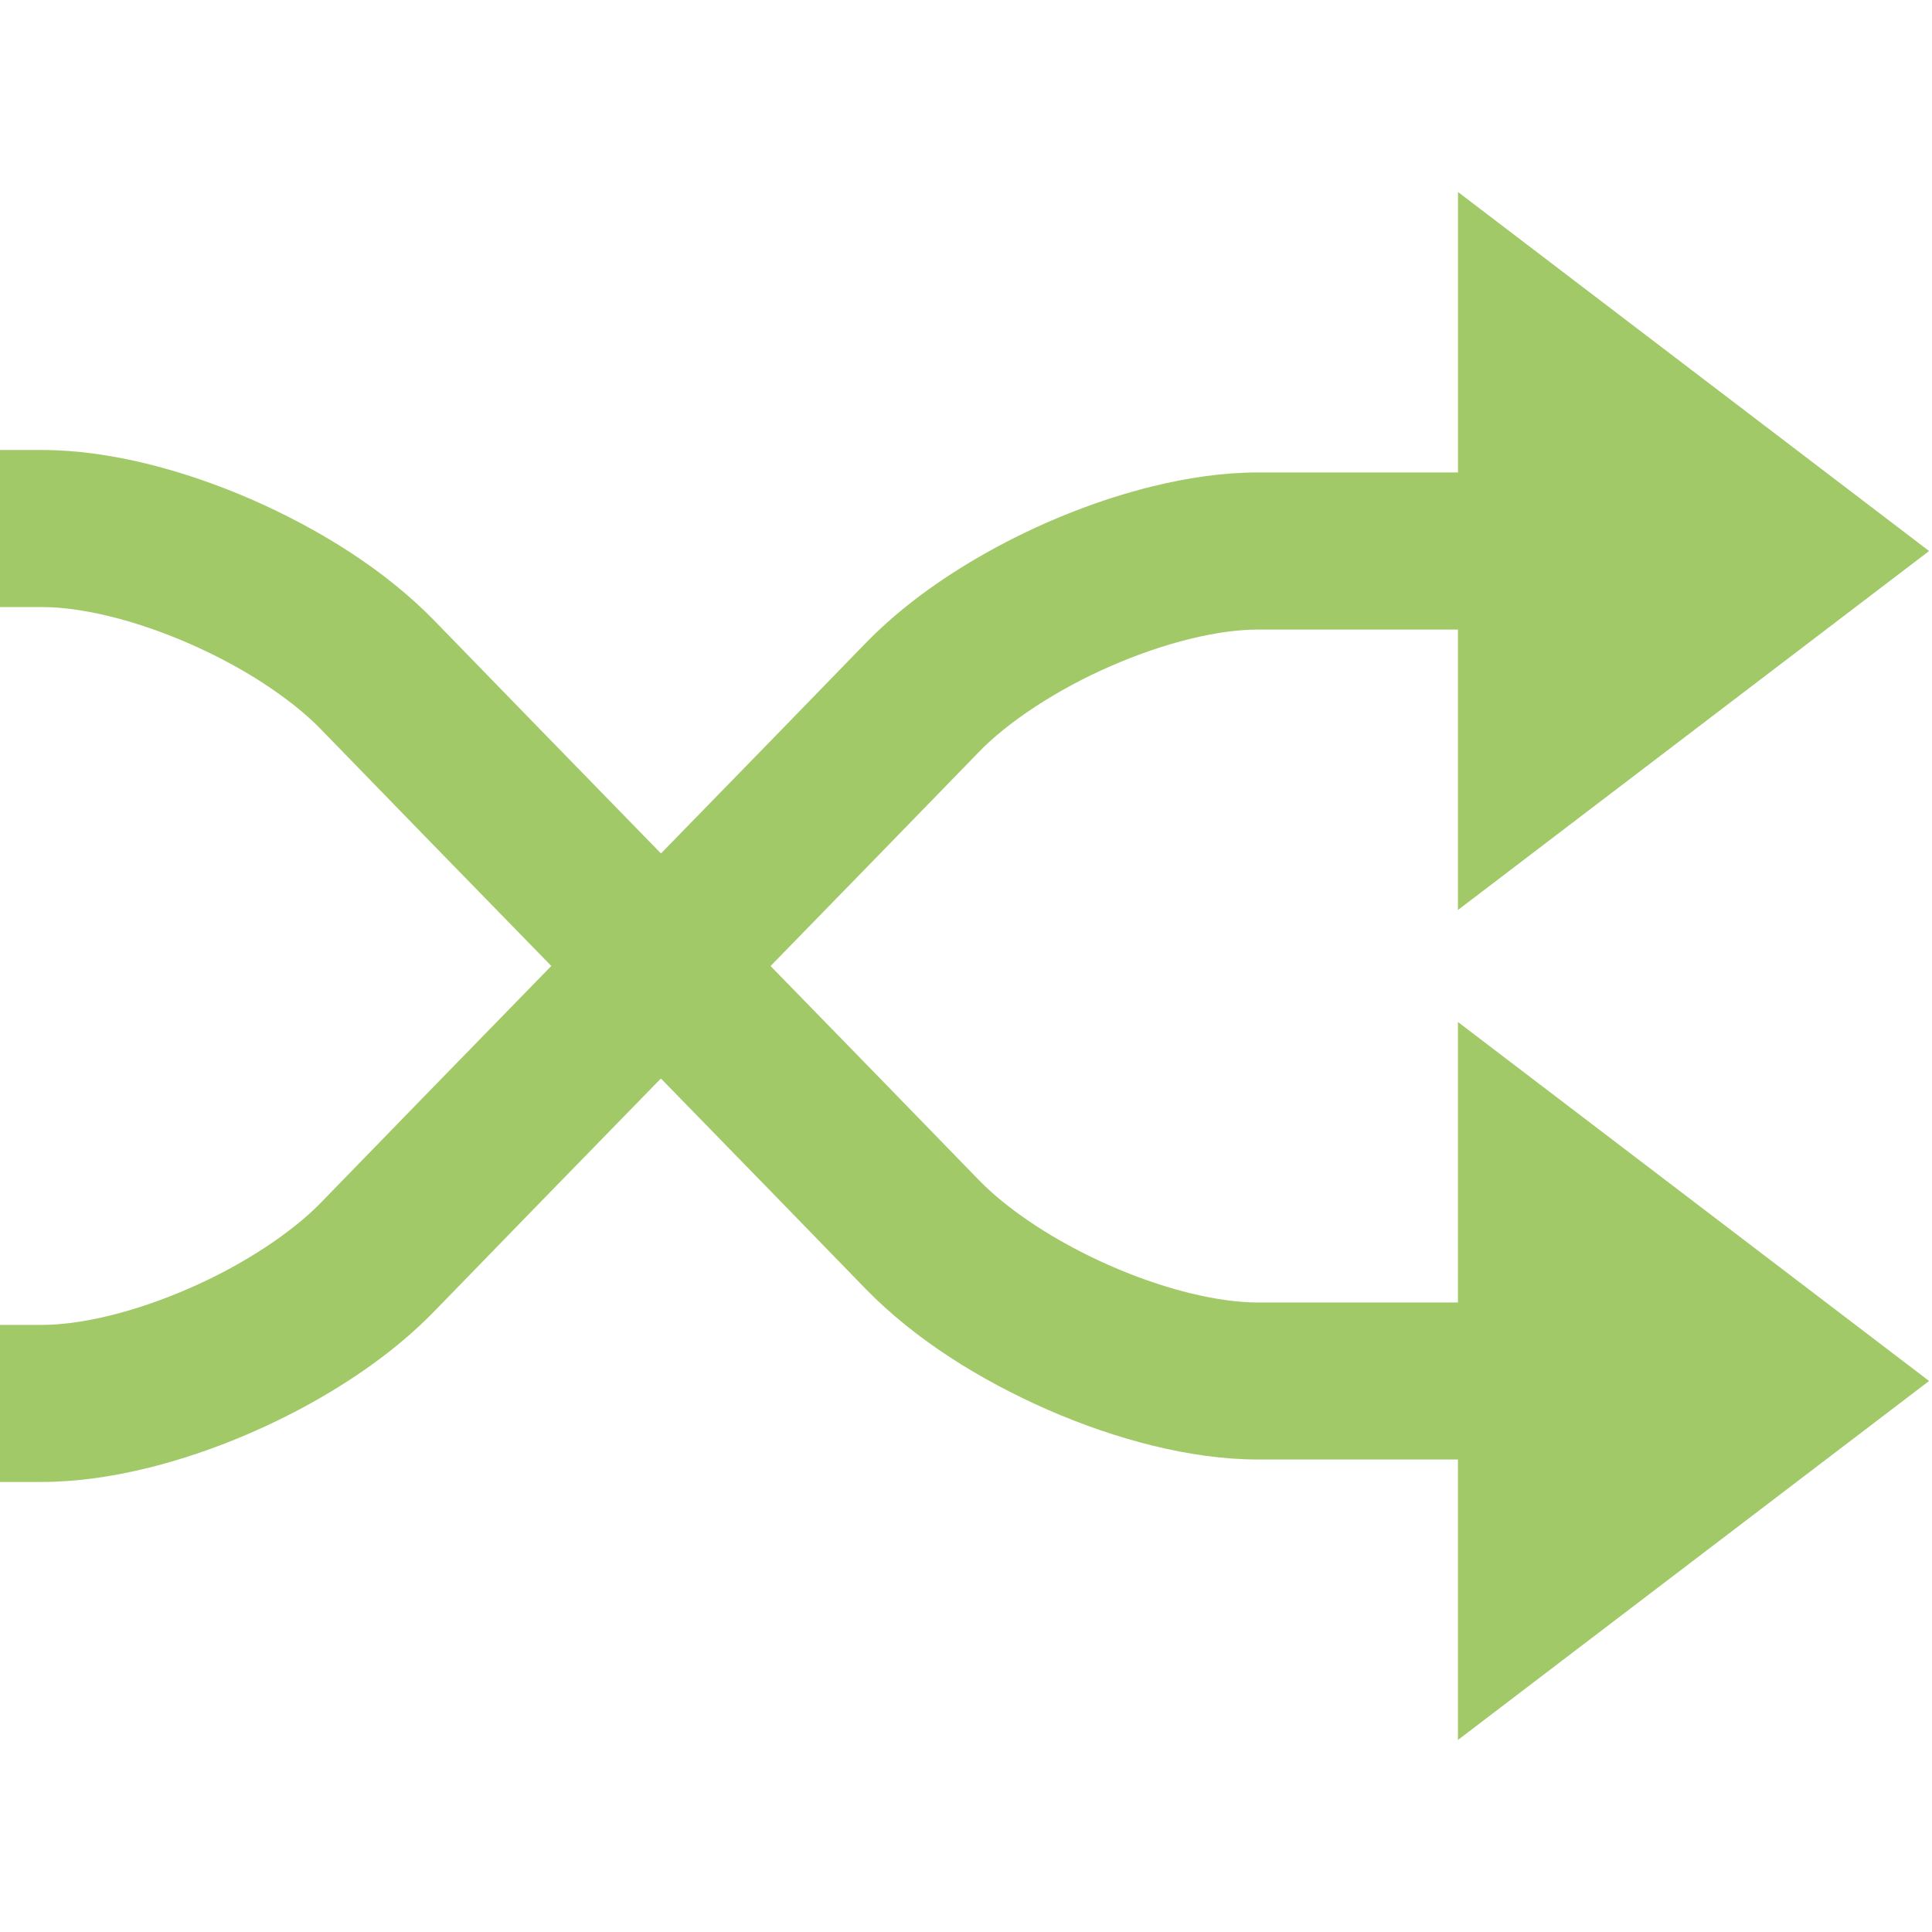 <?xml version="1.0" encoding="utf-8"?>
<!-- Generator: Adobe Illustrator 17.0.0, SVG Export Plug-In . SVG Version: 6.00 Build 0)  -->
<!DOCTYPE svg PUBLIC "-//W3C//DTD SVG 1.1//EN" "http://www.w3.org/Graphics/SVG/1.1/DTD/svg11.dtd">
<svg version="1.1" id="Calque_1" xmlns="http://www.w3.org/2000/svg" xmlns:xlink="http://www.w3.org/1999/xlink" x="0px" y="0px"
	 width="34.515px" height="34.515px" viewBox="0 0 34.515 34.515" enable-background="new 0 0 34.515 34.515" xml:space="preserve">
<title>closure</title>
<path fill="#A1C968" d="M26.046,23.269c-0.192,0-0.394,0-0.6,0c-1.165,0-2.46,0-2.973,0c-0.331,0.001-0.755-0.054-1.21-0.166
	c-0.684-0.167-1.438-0.46-2.115-0.825c-0.678-0.362-1.279-0.8-1.666-1.202c-0.931-0.961-2.281-2.346-3.716-3.818
	c1.435-1.472,2.784-2.857,3.716-3.818c0.516-0.539,1.413-1.13,2.363-1.541c0.475-0.208,0.962-0.374,1.418-0.486
	c0.455-0.112,0.878-0.167,1.21-0.166c0.604,0,2.288,0,3.573,0v5.01l8.417-6.413L26.047,3.43V8.44c-0.192,0-0.394,0-0.6,0
	c-1.166,0-2.46,0-2.973,0c-0.62,0.001-1.248,0.093-1.878,0.247c-0.944,0.232-1.893,0.605-2.774,1.077
	c-0.881,0.475-1.694,1.044-2.354,1.722c-0.917,0.947-2.244,2.309-3.66,3.761c-1.56-1.601-3.049-3.129-4.051-4.162
	c-0.881-0.902-2.031-1.62-3.255-2.159c-0.613-0.267-1.244-0.485-1.873-0.64C1.999,8.132,1.371,8.04,0.751,8.039h-0.755v2.806h0.755
	c0.331-0.001,0.755,0.054,1.21,0.166c0.684,0.167,1.439,0.46,2.115,0.824c0.678,0.362,1.279,0.8,1.666,1.203
	c1.016,1.048,2.528,2.6,4.107,4.219c-1.579,1.62-3.091,3.171-4.107,4.219c-0.517,0.539-1.414,1.131-2.364,1.541
	c-0.475,0.208-0.962,0.375-1.418,0.486c-0.455,0.112-0.878,0.167-1.21,0.166h-0.755v2.806h0.755c0.62-0.001,1.248-0.093,1.878-0.247
	c0.944-0.232,1.893-0.605,2.774-1.077c0.881-0.475,1.694-1.044,2.354-1.722c1.002-1.034,2.491-2.562,4.051-4.162
	c1.415,1.452,2.743,2.814,3.66,3.761c0.881,0.902,2.03,1.62,3.255,2.159c0.613,0.267,1.244,0.485,1.873,0.64
	c0.63,0.154,1.258,0.246,1.878,0.247c0.604,0,2.288,0,3.573,0v5.01l8.417-6.413l-8.417-6.413L26.046,23.269L26.046,23.269z"/>
</svg>
